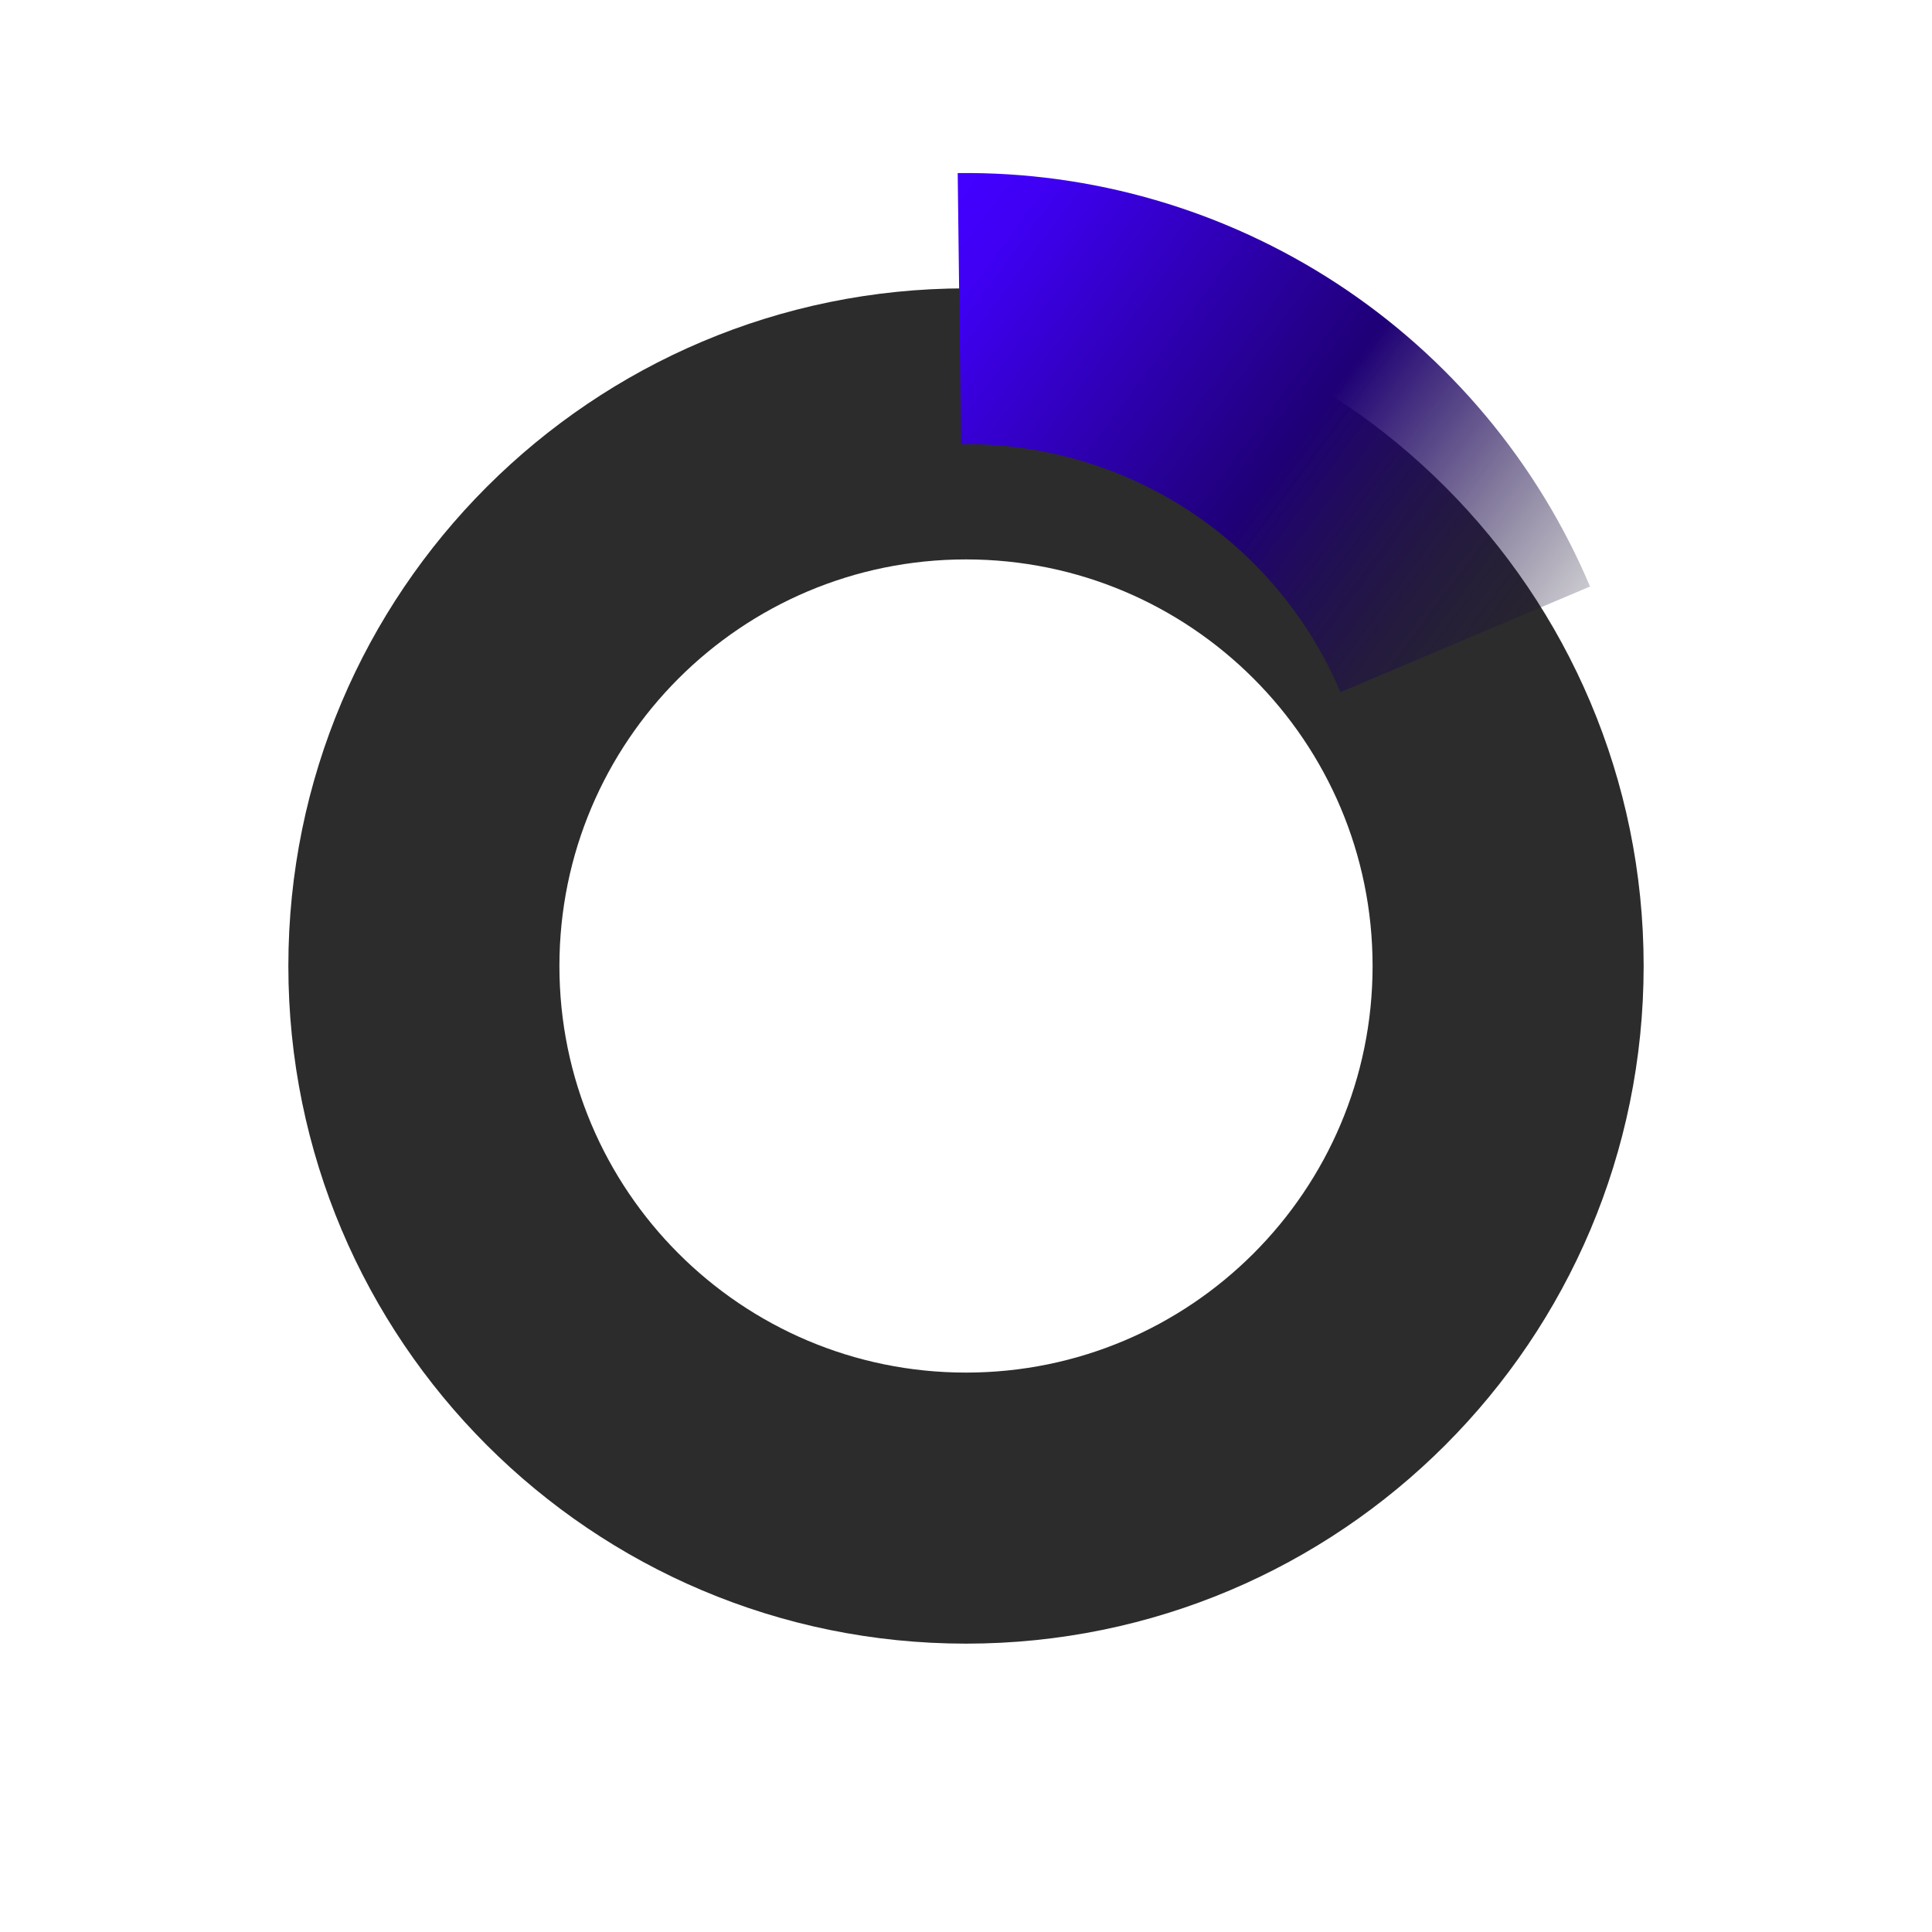 <?xml version="1.0" encoding="UTF-8"?> <svg xmlns="http://www.w3.org/2000/svg" width="67" height="67" viewBox="0 0 67 67" fill="none"> <g filter="url(#filter0_d_2_1022)"> <path d="M57 29.5C57 42.479 46.479 53 33.5 53C20.521 53 10 42.479 10 29.5C10 16.521 20.521 6 33.5 6C46.479 6 57 16.521 57 29.5ZM19.4 29.5C19.4 37.287 25.713 43.6 33.5 43.6C41.287 43.6 47.6 37.287 47.6 29.5C47.6 21.713 41.287 15.4 33.5 15.4C25.713 15.4 19.4 21.713 19.4 29.5Z" fill="#2C2C2C"></path> </g> <path d="M55.141 20.34C53.323 16.043 50.266 12.385 46.361 9.831C42.455 7.278 37.878 5.945 33.212 6.002L33.328 15.401C36.127 15.367 38.873 16.167 41.216 17.699C43.559 19.231 45.394 21.426 46.485 24.004L55.141 20.34Z" fill="url(#paint0_linear_2_1022)"></path> <defs> <filter id="filter0_d_2_1022" x="0" y="0" width="67" height="67" filterUnits="userSpaceOnUse" color-interpolation-filters="sRGB"> <feFlood flood-opacity="0" result="BackgroundImageFix"></feFlood> <feColorMatrix in="SourceAlpha" type="matrix" values="0 0 0 0 0 0 0 0 0 0 0 0 0 0 0 0 0 0 127 0" result="hardAlpha"></feColorMatrix> <feOffset dy="4"></feOffset> <feGaussianBlur stdDeviation="5"></feGaussianBlur> <feComposite in2="hardAlpha" operator="out"></feComposite> <feColorMatrix type="matrix" values="0 0 0 0 0 0 0 0 0 0 0 0 0 0 0 0 0 0 0.25 0"></feColorMatrix> <feBlend mode="normal" in2="BackgroundImageFix" result="effect1_dropShadow_2_1022"></feBlend> <feBlend mode="normal" in="SourceGraphic" in2="effect1_dropShadow_2_1022" result="shape"></feBlend> </filter> <linearGradient id="paint0_linear_2_1022" x1="33.5" y1="6" x2="57" y2="23.5" gradientUnits="userSpaceOnUse"> <stop stop-color="#4200FF"></stop> <stop offset="0.081" stop-color="#3F00F4"></stop> <stop offset="0.503" stop-color="#1F0076"></stop> <stop offset="1" stop-color="#1B1B1B" stop-opacity="0"></stop> </linearGradient> </defs> </svg> 